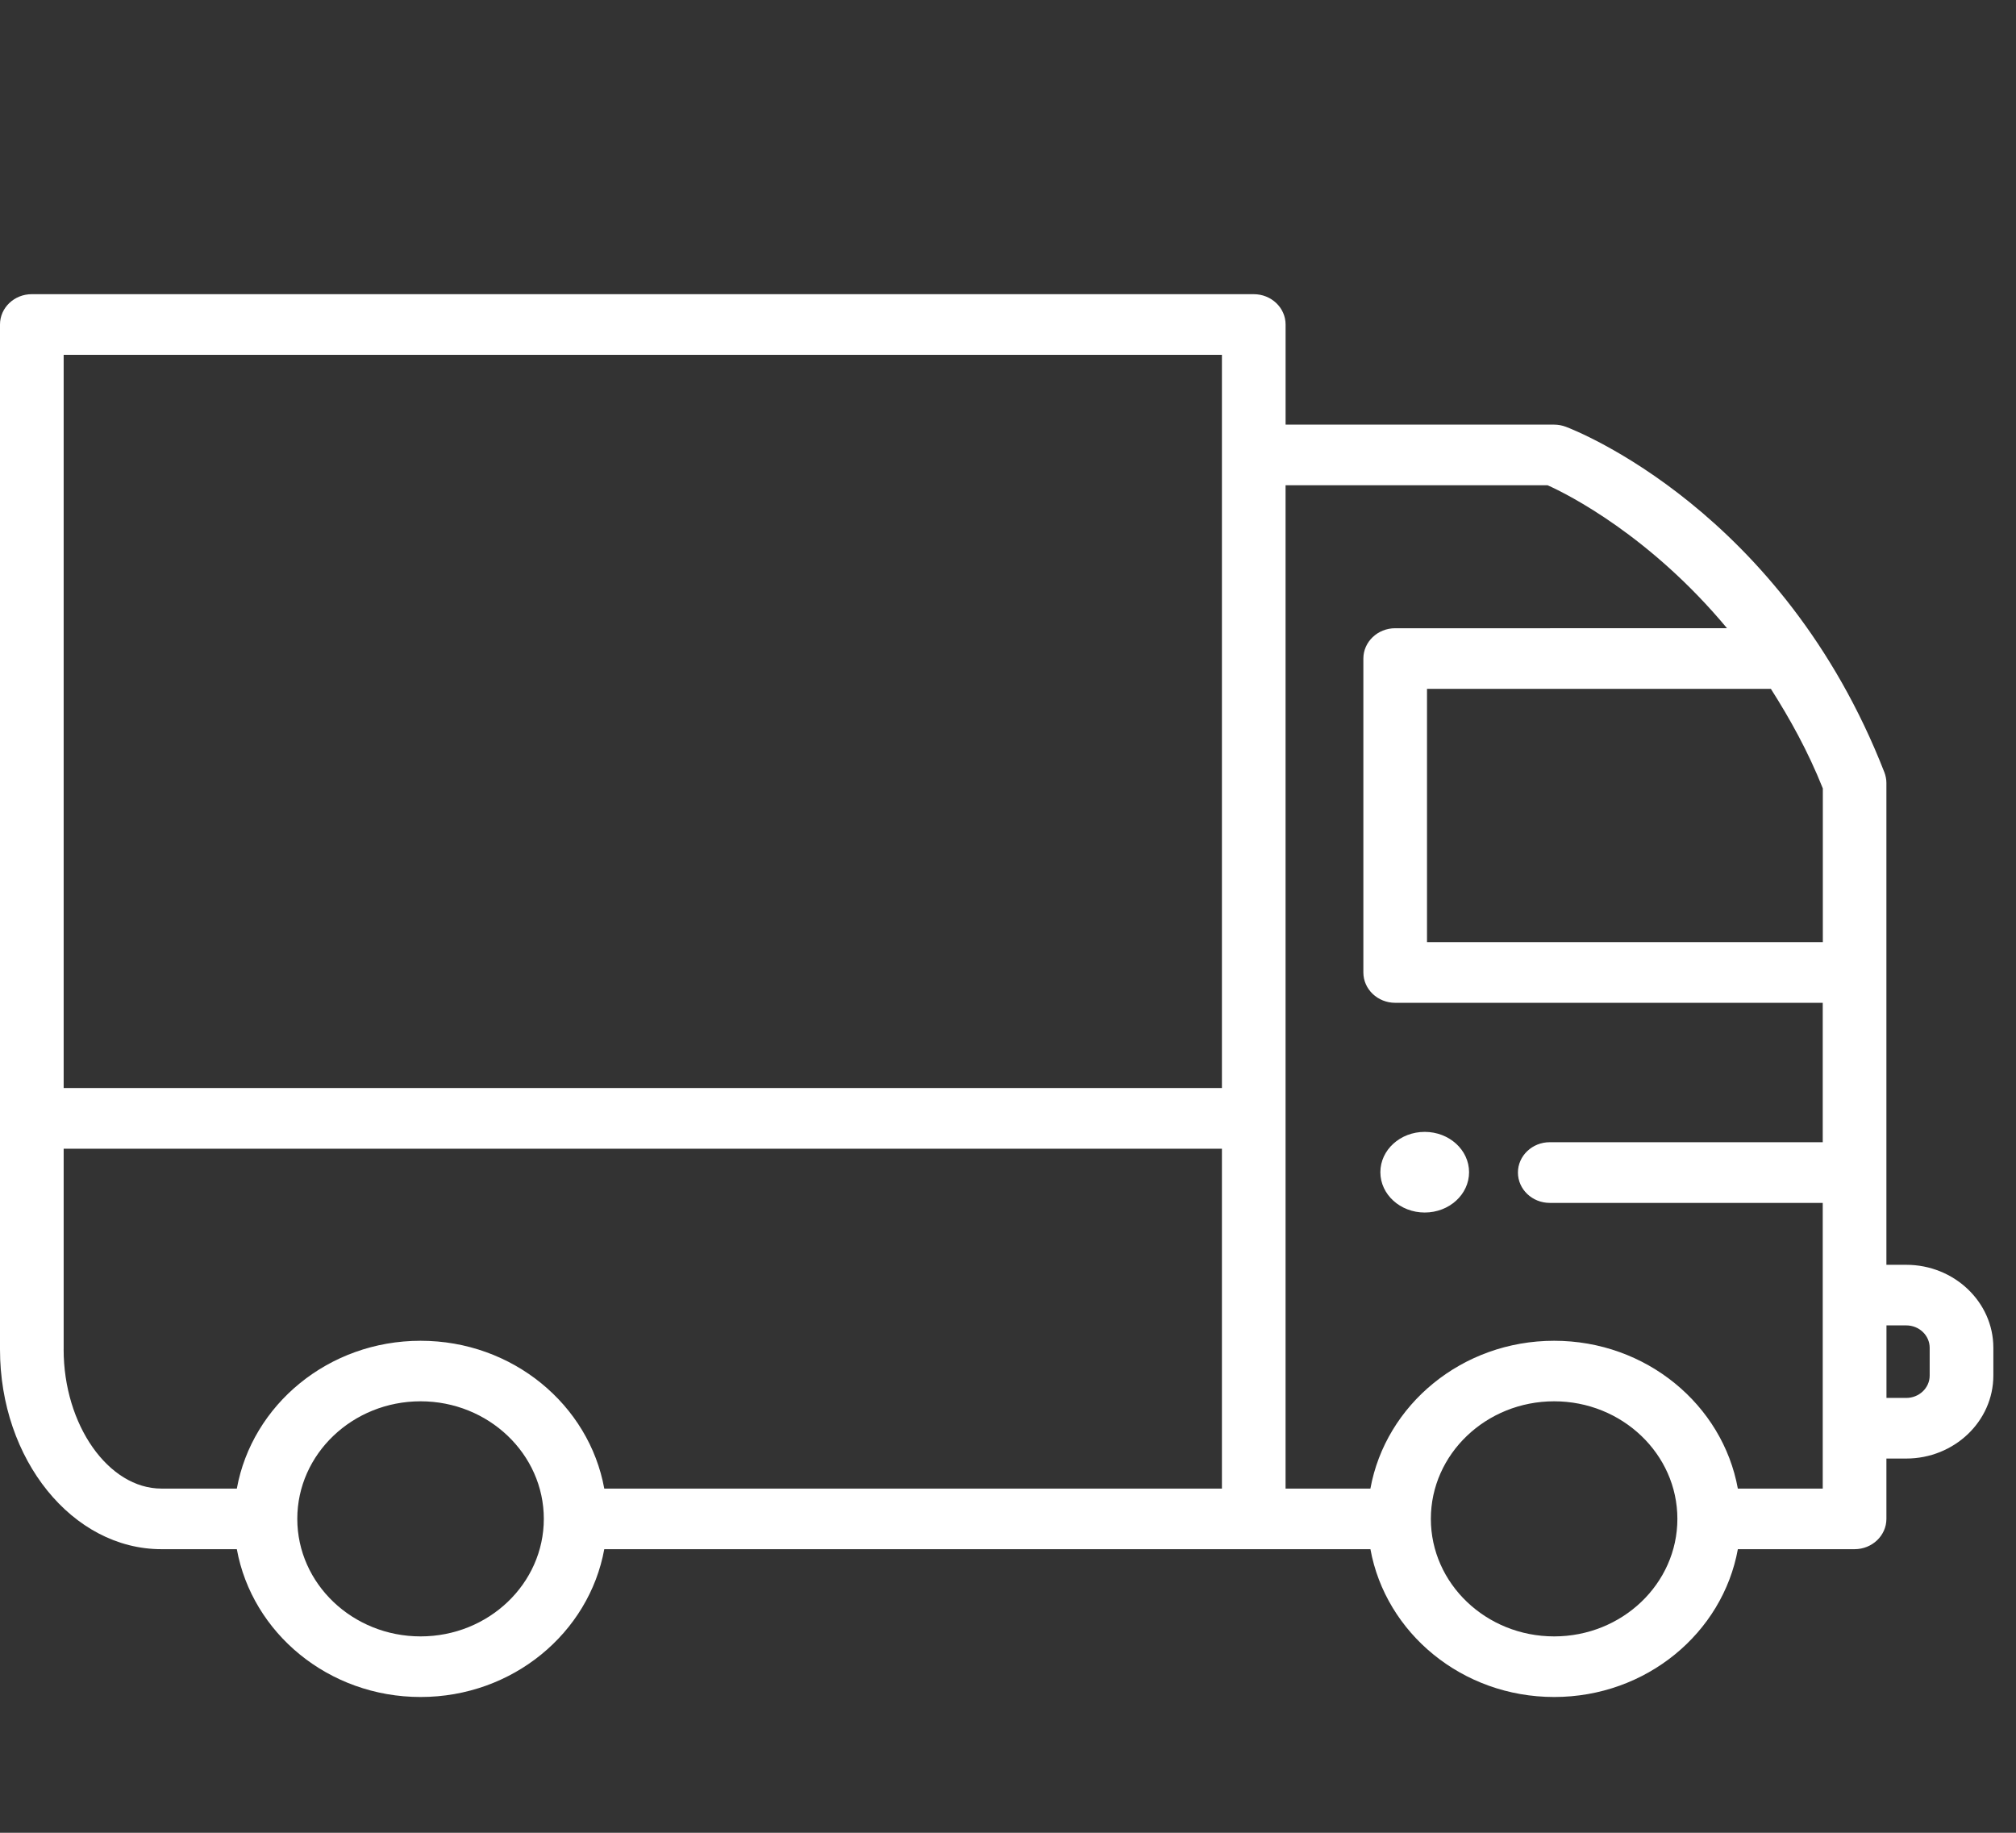 <svg width="88" height="80" fill="none" xmlns="http://www.w3.org/2000/svg"><rect width="100%" height="100%" fill="#333333" stroke="none"/><g clip-path="url(#clip0)" fill="#fff"><path d="M62.19 52.926c1.069 0 1.936-.788 1.936-1.76s-.867-1.76-1.936-1.76-1.936.788-1.936 1.76.867 1.76 1.936 1.76z"/><path d="M83.207 55.208h-.864V34.174c0-.157-.032-.314-.087-.46-4.455-11.423-13.523-14.943-13.907-15.086-.161-.06-.336-.093-.507-.093H56.117v-4.37c0-.731-.623-1.324-1.389-1.324H1.389C.623 12.839 0 13.433 0 14.164V58.904c0 4.807 3.164 8.717 7.045 8.717h3.293c.665 3.656 3.997 6.452 8.021 6.452 4.021 0 7.353-2.796 8.018-6.452h33.443c.665 3.656 3.997 6.452 8.021 6.452 4.021 0 7.353-2.796 8.018-6.452h5.095c.766 0 1.389-.594 1.389-1.324v-2.632h.864c2.096 0 3.804-1.625 3.804-3.623v-1.214c0-1.995-1.708-3.62-3.804-3.62zm-3.643-14.085h-17.274v-11.056h15.01c.822 1.294 1.61 2.699 2.268 4.347v6.709h-.004zm-26.226-25.635v32.003H2.779V15.488H53.338zM2.779 58.904v-8.764H53.338v14.836H26.377c-.665-3.656-3.997-6.452-8.018-6.452-4.024 0-7.356 2.796-8.021 6.452H7.048c-2.317 0-4.27-2.782-4.27-6.072zM18.359 71.428c-2.968 0-5.382-2.302-5.382-5.131 0-2.829 2.415-5.131 5.382-5.131 2.964 0 5.379 2.302 5.379 5.131 0 2.829-2.411 5.131-5.379 5.131zm49.481 0c-2.968 0-5.382-2.302-5.382-5.131 0-2.829 2.415-5.131 5.382-5.131 2.964 0 5.379 2.302 5.379 5.131 0 2.829-2.411 5.131-5.379 5.131zm11.724-6.452H75.858c-.665-3.656-3.997-6.452-8.018-6.452-4.024 0-7.356 2.796-8.021 6.452h-3.703V21.18H67.55c.913.404 4.493 2.225 7.836 6.242H60.901c-.766 0-1.389.594-1.389 1.324v13.701c0 .731.623 1.325 1.389 1.325h18.663v6.085H67.648c-.766 0-1.389.594-1.389 1.324 0 .731.623 1.325 1.389 1.325h11.916v12.47zm4.668-4.931c0 .537-.459.974-1.022.974h-.864v-3.166h.864c.567 0 1.022.44 1.022.978v1.214z"/></g><defs><clipPath id="clip0"><path fill="#fff" d="M0 0h88v80H0z"/></clipPath></defs></svg>